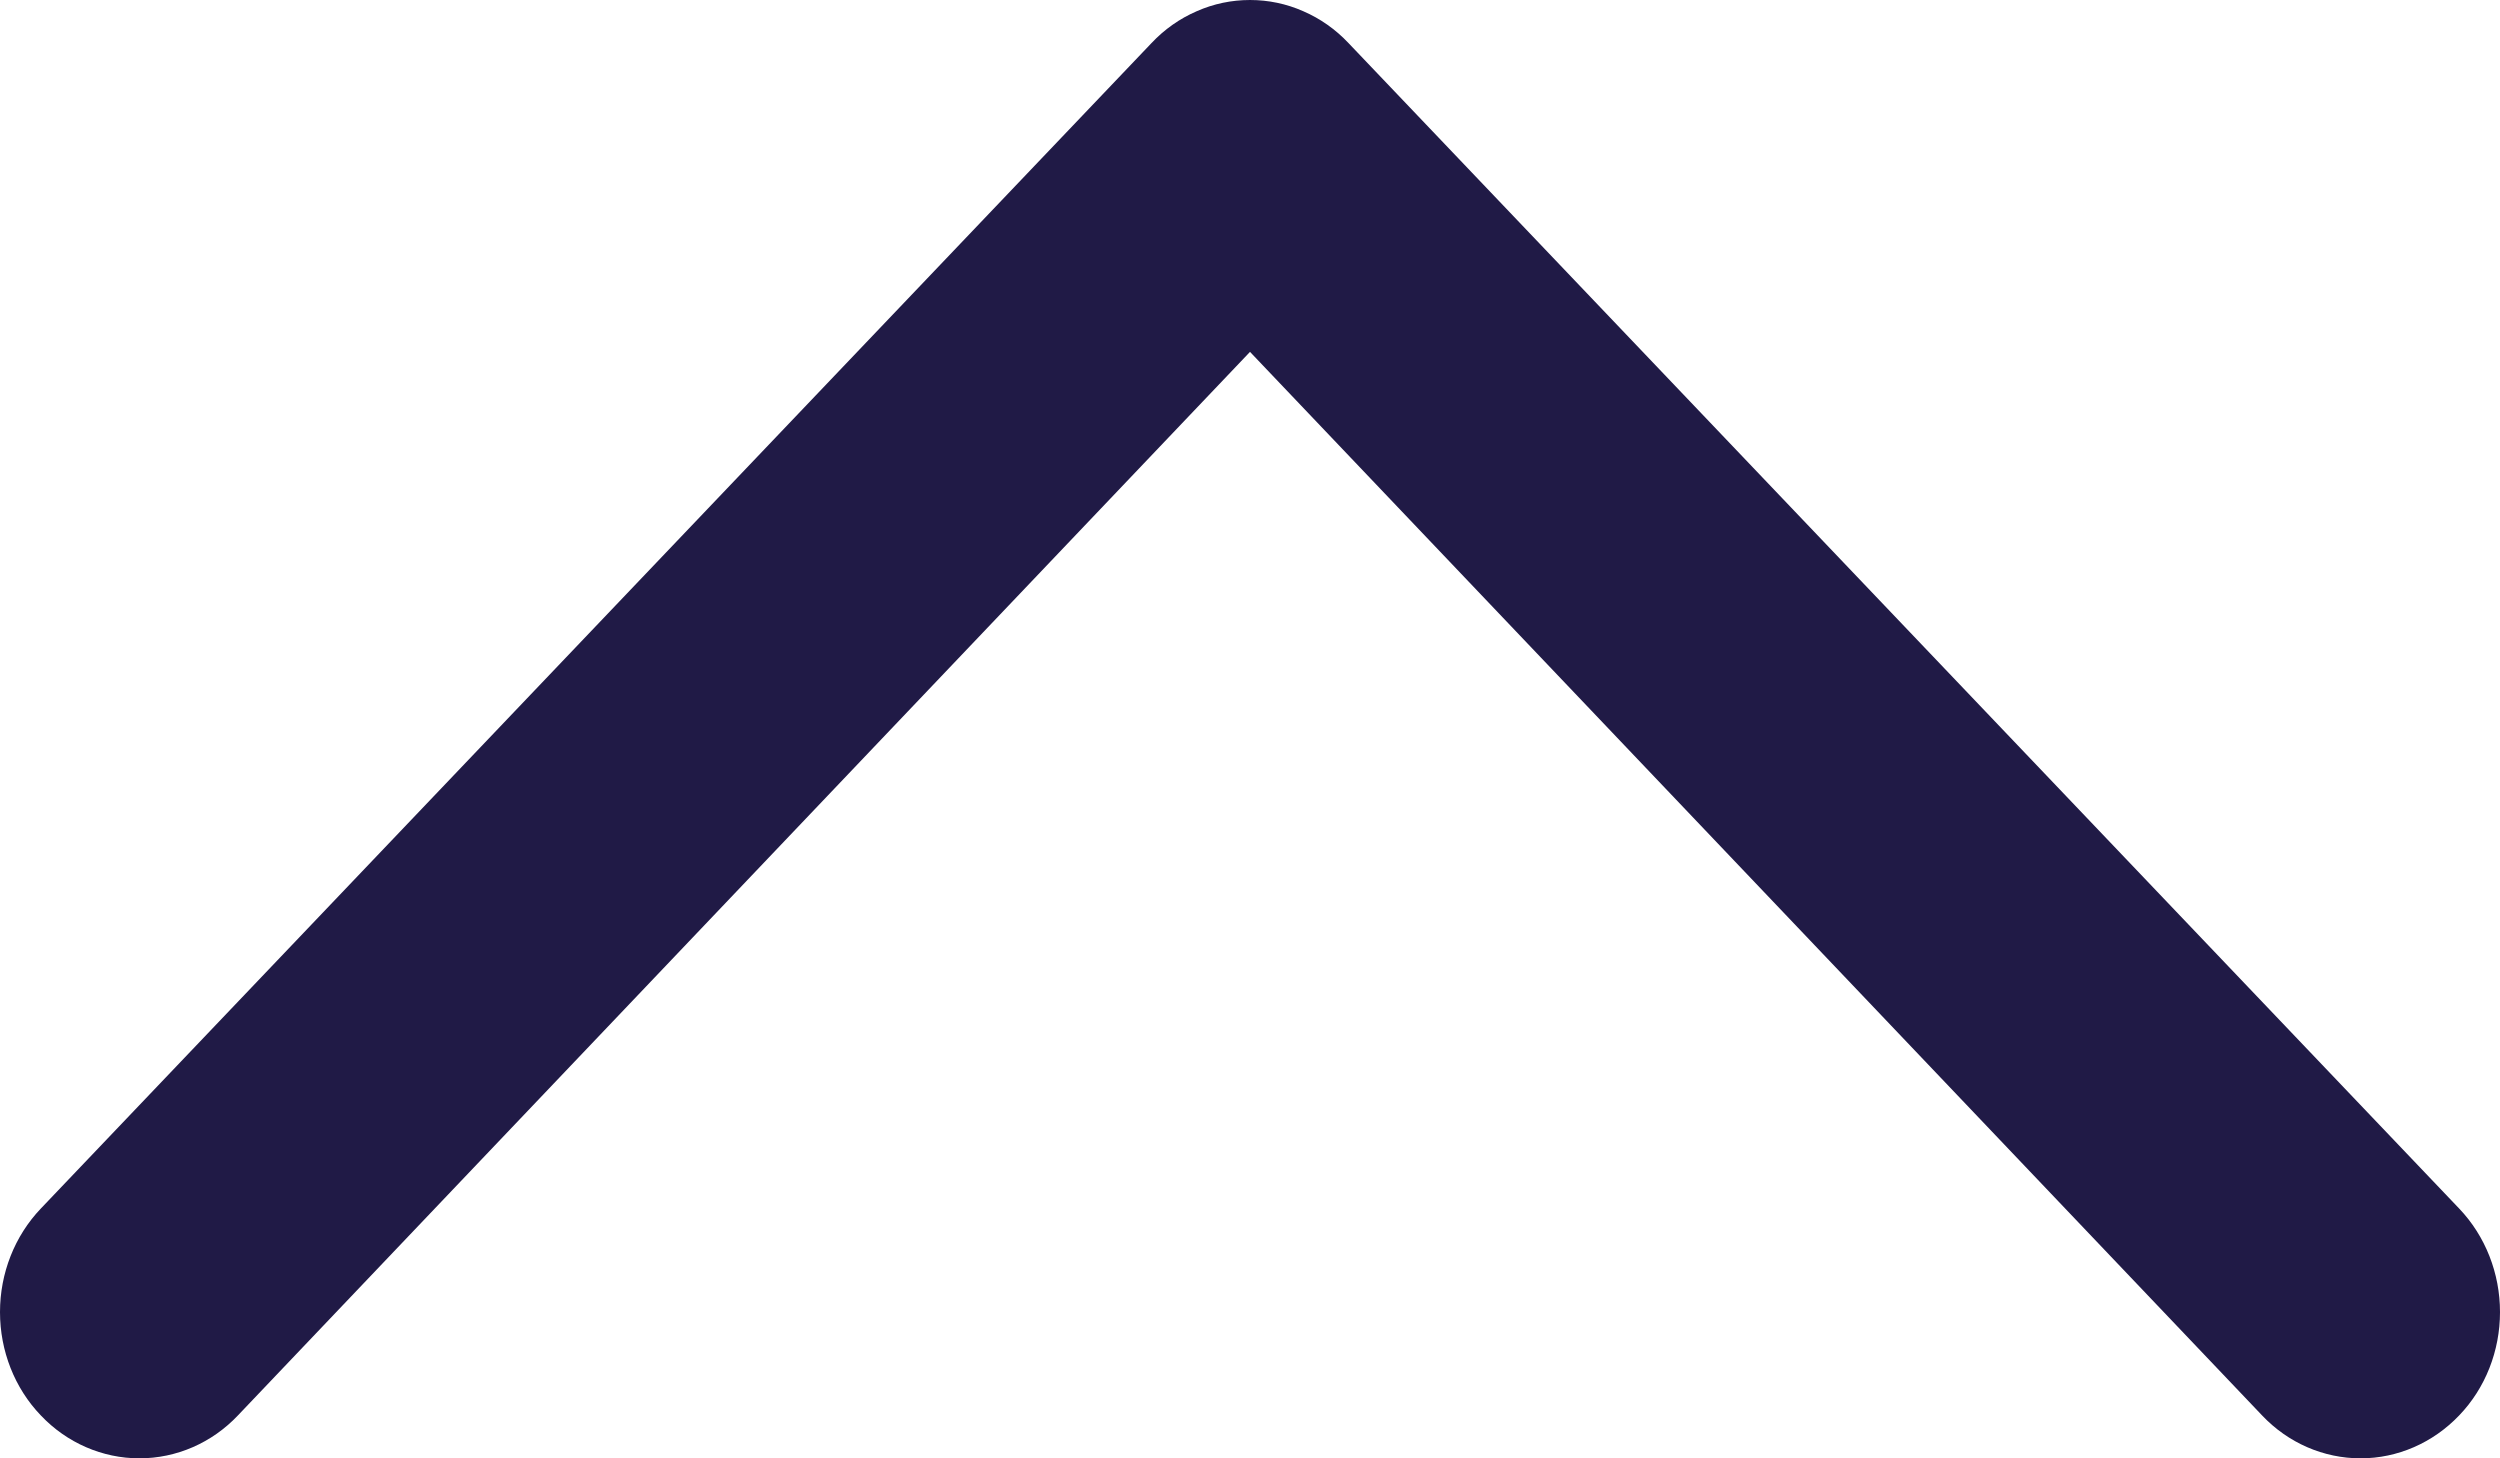 <svg width="12" height="7" viewBox="0 0 12 7" fill="none" xmlns="http://www.w3.org/2000/svg">
<path d="M0.196 5.801L5.527 0.207C5.589 0.141 5.663 0.089 5.744 0.054C5.825 0.018 5.912 -5.32227e-07 6 -5.24537e-07C6.088 -5.16846e-07 6.175 0.018 6.256 0.054C6.337 0.089 6.411 0.141 6.473 0.207L11.804 5.801C11.93 5.933 12 6.112 12 6.298C12 6.484 11.93 6.663 11.804 6.794C11.678 6.926 11.508 7 11.331 7C11.153 7 10.983 6.926 10.858 6.794L6 1.689L1.142 6.794C1.017 6.926 0.847 7 0.669 7C0.492 7 0.321 6.926 0.196 6.794C0.07 6.663 -9.08569e-07 6.484 -8.92289e-07 6.298C-8.76008e-07 6.112 0.07 5.933 0.196 5.801Z" fill="#201A46"/>
</svg>
